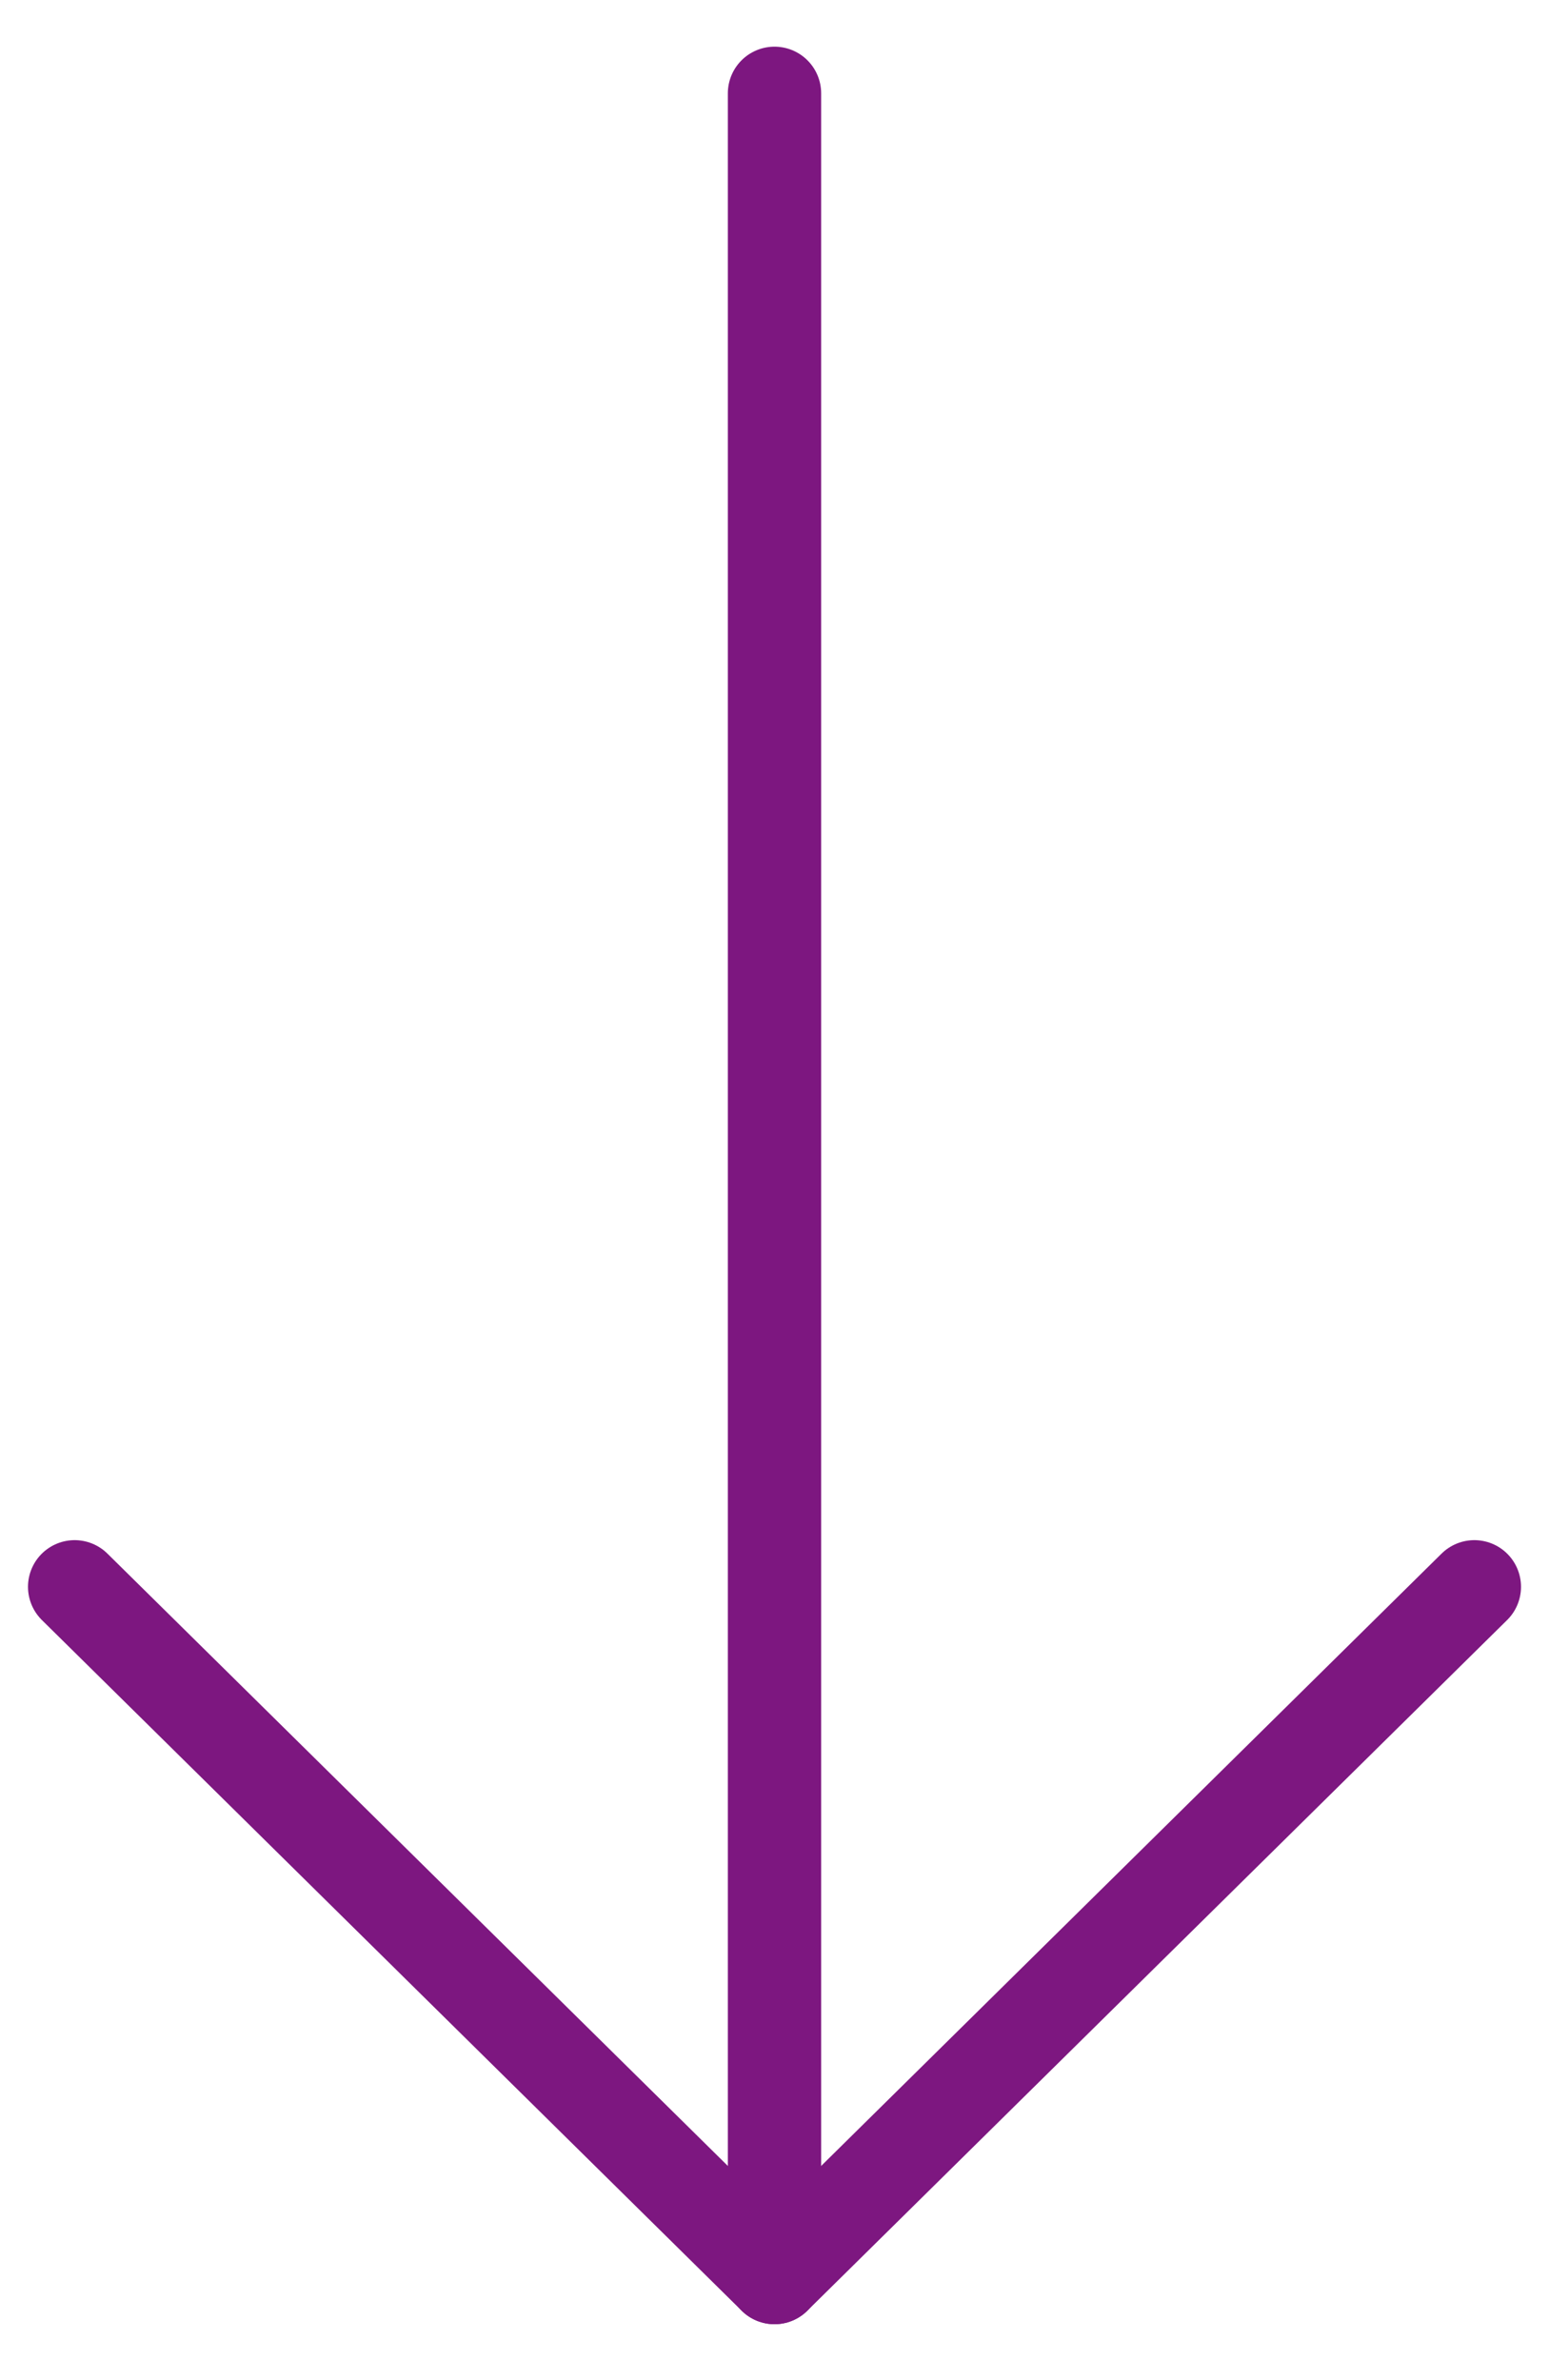 <?xml version="1.0" encoding="utf-8"?>
<!-- Generator: Adobe Illustrator 27.2.0, SVG Export Plug-In . SVG Version: 6.00 Build 0)  -->
<svg version="1.1" id="Layer_2_00000111889631031480129500000018051062700245055120_"
	 xmlns="http://www.w3.org/2000/svg" xmlns:xlink="http://www.w3.org/1999/xlink" x="0px" y="0px" viewBox="0 0 16.6 25.5"
	 style="enable-background:new 0 0 16.6 25.5;" xml:space="preserve">
<style type="text/css">
	.st0{fill:none;stroke:#7D1780;stroke-linecap:round;stroke-linejoin:round;}
</style>
<g id="Primary_Icons">
	<g>
		<line class="st0" x1="8.3" y1="24.4" x2="8.3" y2="1"/>
		<polyline class="st0" points="15.8,17 8.3,24.4 0.8,17 		"/>
	</g>
</g>
</svg>
